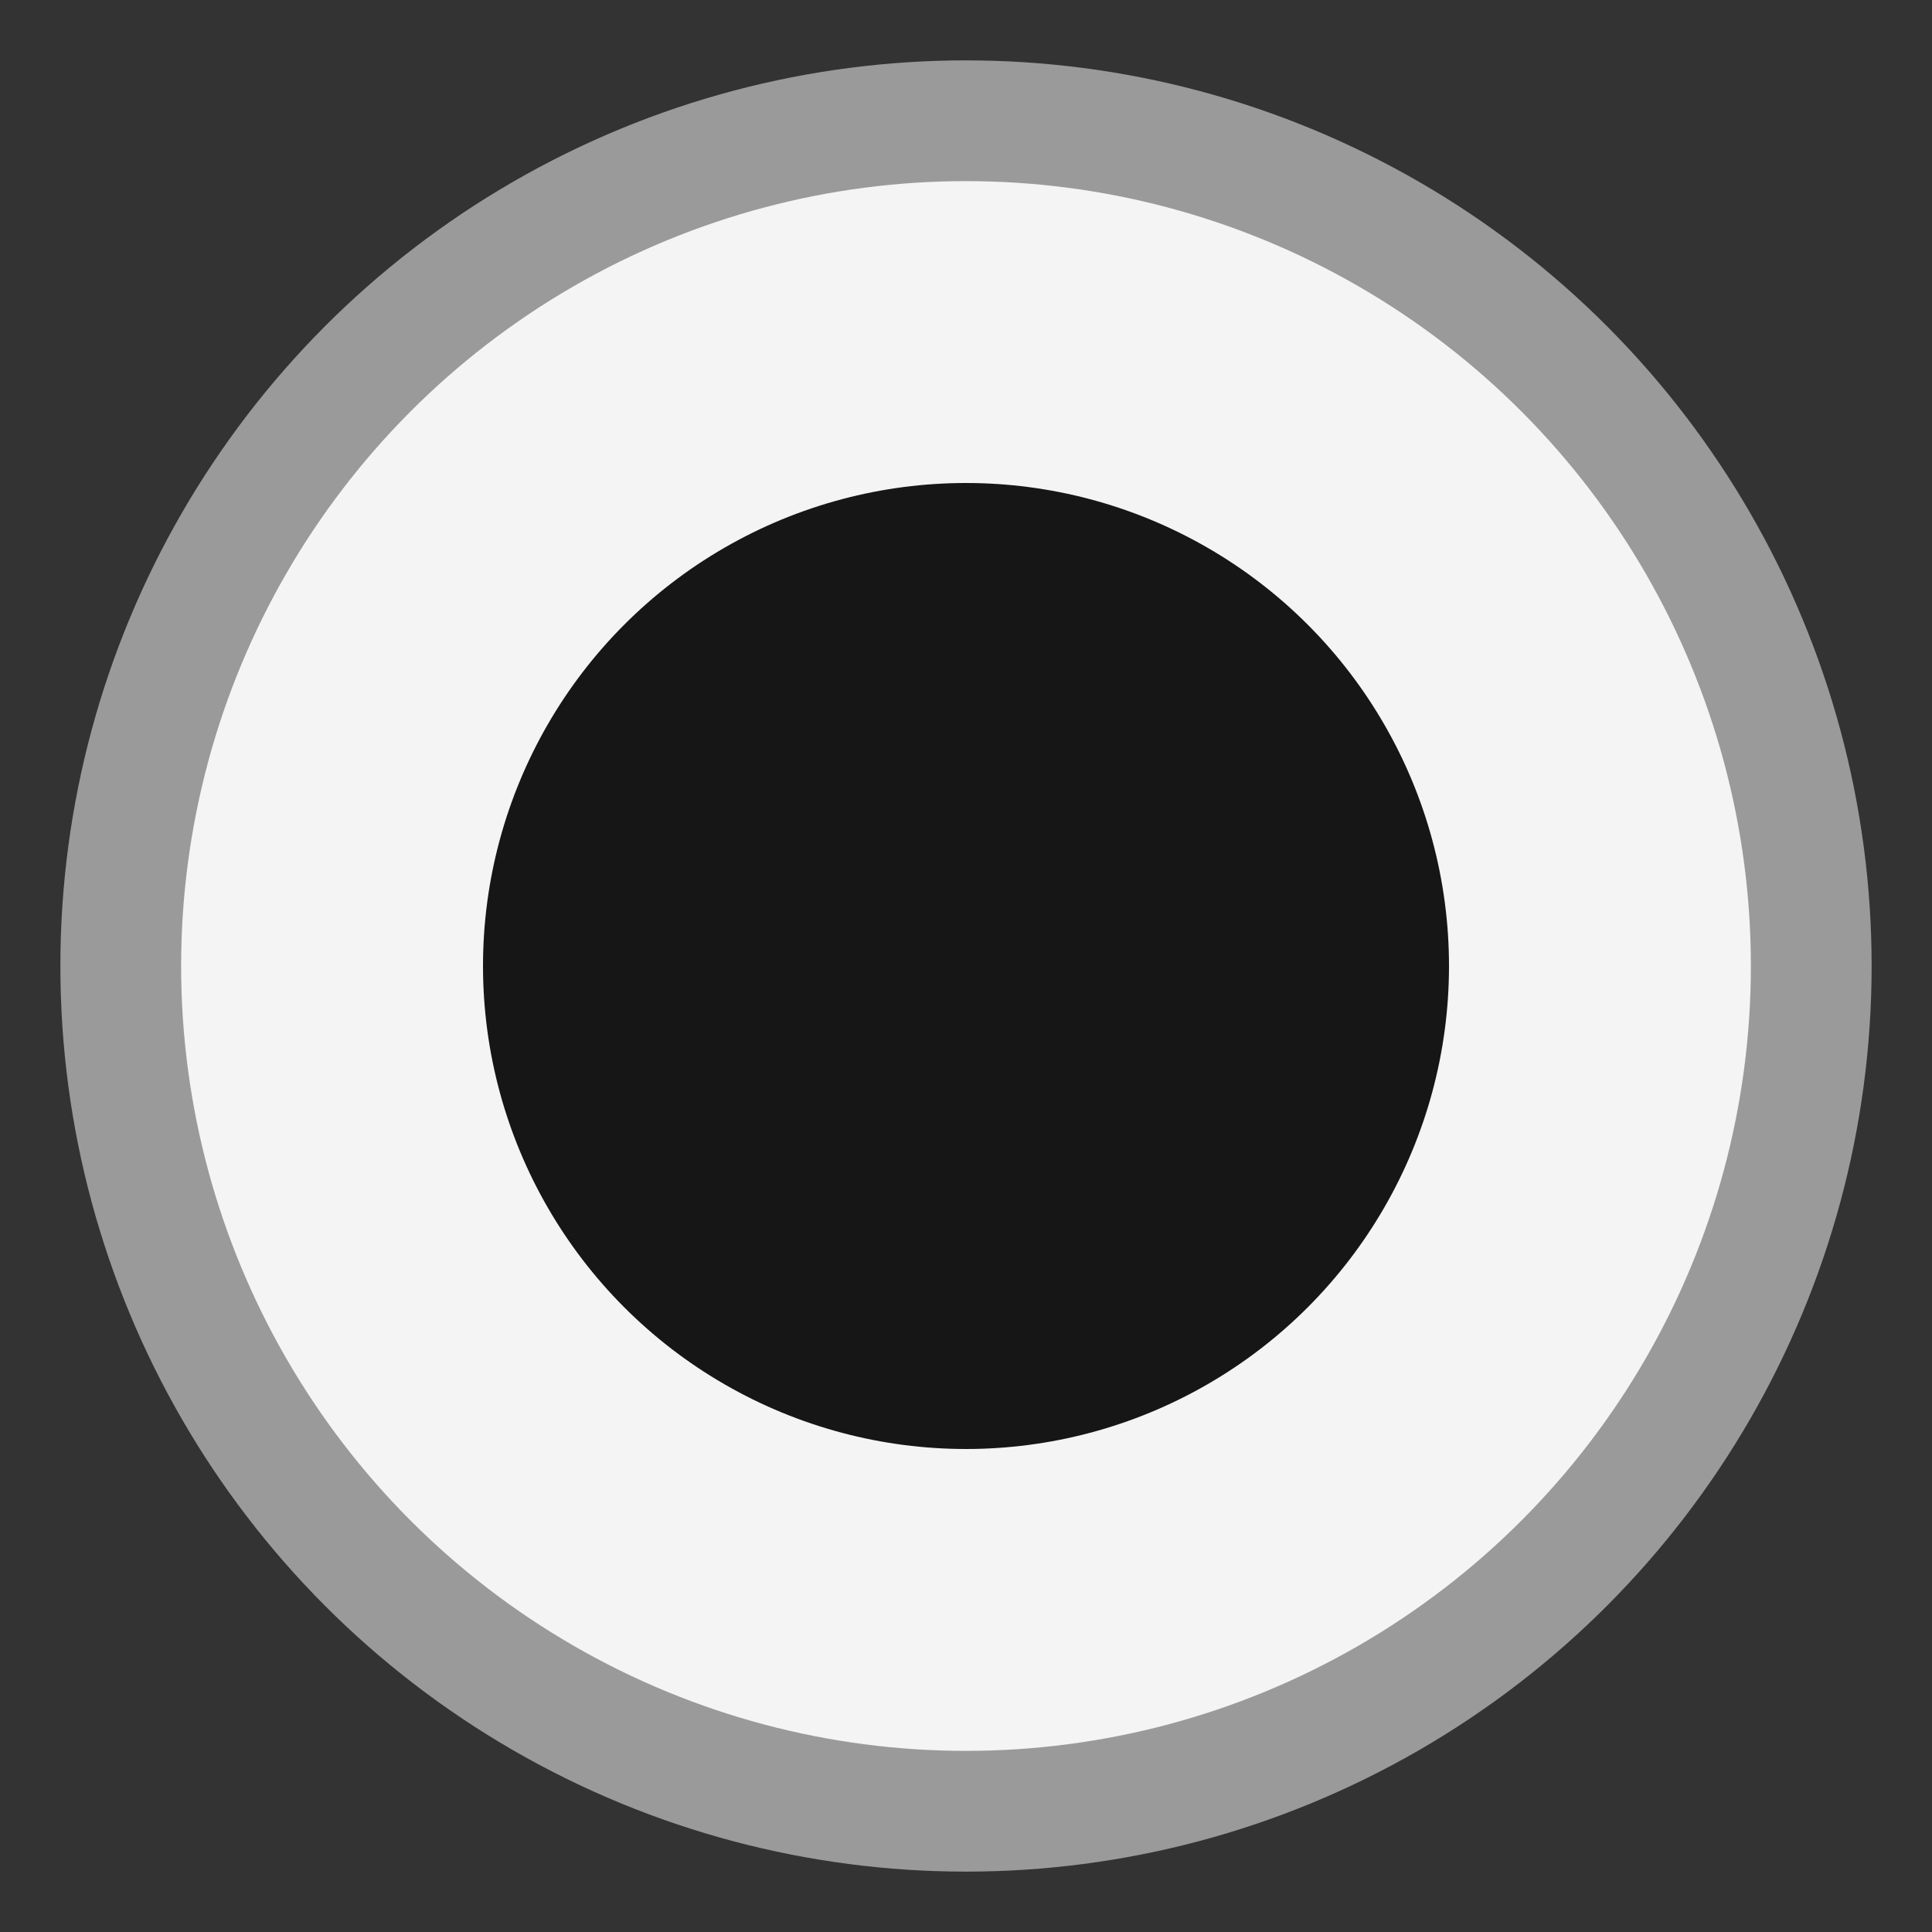 <svg xmlns="http://www.w3.org/2000/svg" viewBox="0 0 16 16">
  <rect x="0" y="0" width="16" height="16" fill="#333333" stroke="none"/>
  <circle fill="#9A9A9A" cx="8" cy="8" r="7.5"/>
  <circle fill="#F4F4F4" cx="8" cy="8" r="6.5"/>
  <circle fill="#161616" cx="8" cy="8" r="4.0"/>
</svg>
